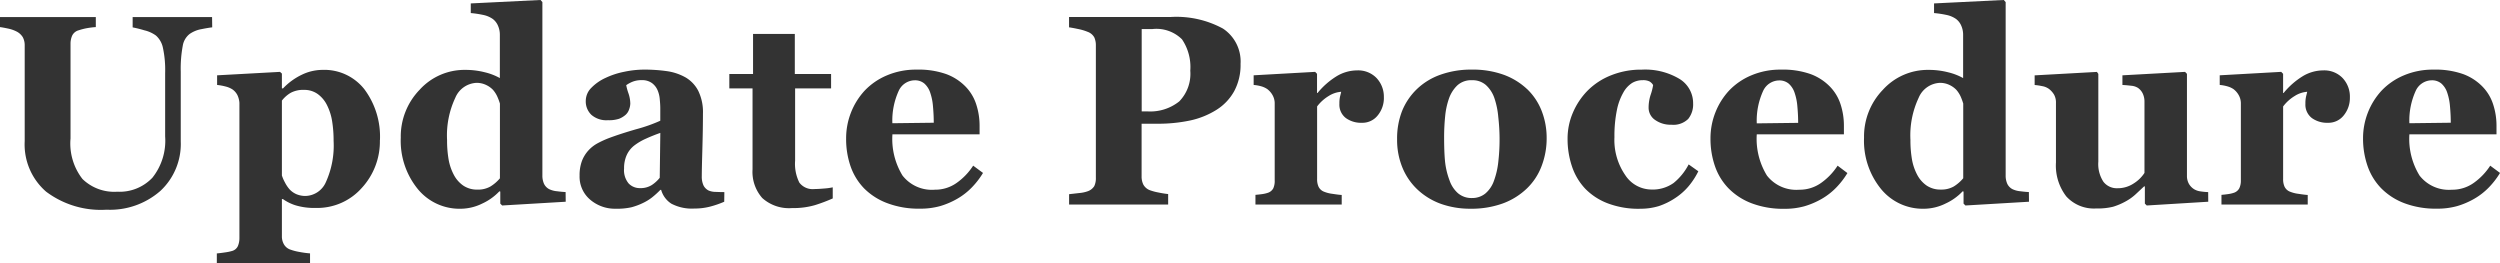 <svg xmlns="http://www.w3.org/2000/svg" width="133" height="14" viewBox="0 0 133 14"><path d="M-54.924-9.127q-.2.021-.573.095a1.586,1.586,0,0,0-.628.257,1,1,0,0,0-.367.633,6.527,6.527,0,0,0-.106,1.37v3.711A3.413,3.413,0,0,1-57.681-.426a4.065,4.065,0,0,1-2.867,1,4.841,4.841,0,0,1-3.217-.963A3.325,3.325,0,0,1-64.9-3.076v-5.1A.894.894,0,0,0-65-8.6a.821.821,0,0,0-.353-.316,1.8,1.8,0,0,0-.439-.148q-.261-.056-.425-.077v-.534h5.1v.534a4.268,4.268,0,0,0-.446.053,3.141,3.141,0,0,0-.46.116.538.538,0,0,0-.35.281,1.061,1.061,0,0,0-.089.443v5.032a3.069,3.069,0,0,0,.637,2.158,2.422,2.422,0,0,0,1.849.675,2.4,2.4,0,0,0,1.87-.745,3.156,3.156,0,0,0,.678-2.193V-6.7a5.581,5.581,0,0,0-.12-1.346,1.189,1.189,0,0,0-.367-.643,1.694,1.694,0,0,0-.621-.281,6.159,6.159,0,0,0-.621-.155v-.548h4.225Zm8.92,6A3.649,3.649,0,0,1-46.97-.581,3.163,3.163,0,0,1-49.415.48,3.451,3.451,0,0,1-50.484.343a2.443,2.443,0,0,1-.678-.334h-.055V1.984a.837.837,0,0,0,.106.429.631.631,0,0,0,.3.267,2.715,2.715,0,0,0,.525.141,4.83,4.83,0,0,0,.566.077v.52h-4.959V2.9q.171-.014.432-.053a2.609,2.609,0,0,0,.391-.081.475.475,0,0,0,.3-.264,1.082,1.082,0,0,0,.079-.425v-7.19a1.156,1.156,0,0,0-.106-.408.835.835,0,0,0-.271-.309,1.22,1.22,0,0,0-.364-.151,2.793,2.793,0,0,0-.446-.081v-.513l3.347-.183.1.091v.78l.055.014a3.4,3.4,0,0,1,1-.731,2.545,2.545,0,0,1,1.093-.26,2.712,2.712,0,0,1,2.24,1.03A4.214,4.214,0,0,1-46-3.125Zm-2.462.028a6.528,6.528,0,0,0-.075-1.009,2.888,2.888,0,0,0-.267-.861,1.611,1.611,0,0,0-.489-.6A1.214,1.214,0,0,0-50.04-5.8a1.389,1.389,0,0,0-.712.158,1.67,1.67,0,0,0-.465.411v3.985a2.083,2.083,0,0,0,.157.362,1.863,1.863,0,0,0,.233.355,1.085,1.085,0,0,0,.39.281,1.231,1.231,0,0,0,.479.091A1.219,1.219,0,0,0-48.874-.9,4.707,4.707,0,0,0-48.467-3.1ZM-36.118.15l-3.381.2-.1-.1V-.391l-.048-.014a2.918,2.918,0,0,1-.908.65,2.62,2.62,0,0,1-1.154.278A2.865,2.865,0,0,1-43.993-.532a4.061,4.061,0,0,1-.9-2.727,3.573,3.573,0,0,1,1-2.544,3.22,3.22,0,0,1,2.428-1.061,4.125,4.125,0,0,1,1.055.13,3.1,3.1,0,0,1,.788.306v-2.3a1.176,1.176,0,0,0-.1-.488.876.876,0,0,0-.274-.355,1.37,1.37,0,0,0-.532-.221,5.429,5.429,0,0,0-.641-.095V-10.4l3.71-.183.1.112v9.214a1.061,1.061,0,0,0,.085.45.63.63,0,0,0,.276.288,1.242,1.242,0,0,0,.42.112q.276.035.454.042Zm-3.5-1.251V-5.072a3.172,3.172,0,0,0-.133-.358,1.476,1.476,0,0,0-.236-.372,1.232,1.232,0,0,0-.366-.26,1.158,1.158,0,0,0-.517-.112,1.285,1.285,0,0,0-1.122.794,4.7,4.7,0,0,0-.438,2.242,6.017,6.017,0,0,0,.079,1.023,2.739,2.739,0,0,0,.277.826,1.59,1.59,0,0,0,.51.583,1.3,1.3,0,0,0,.749.211,1.319,1.319,0,0,0,.691-.165A2.07,2.07,0,0,0-39.615-1.1ZM-27.685.15A5.077,5.077,0,0,1-28.4.4a3.279,3.279,0,0,1-.869.112A2.335,2.335,0,0,1-30.5.252a1.283,1.283,0,0,1-.541-.734h-.041a4.533,4.533,0,0,1-.45.408A2.573,2.573,0,0,1-32,.213a3.439,3.439,0,0,1-.622.232,3.5,3.5,0,0,1-.835.077A2.021,2.021,0,0,1-34.817.04a1.6,1.6,0,0,1-.563-1.278,2.165,2.165,0,0,1,.124-.778,1.77,1.77,0,0,1,.35-.567,1.826,1.826,0,0,1,.477-.373,5.244,5.244,0,0,1,.594-.274q.618-.232,1.484-.482a8.246,8.246,0,0,0,1.264-.447v-.675q0-.176-.027-.464a1.53,1.53,0,0,0-.117-.485.924.924,0,0,0-.3-.38.88.88,0,0,0-.542-.155,1.269,1.269,0,0,0-.5.088,1.673,1.673,0,0,0-.326.179,2.8,2.8,0,0,0,.117.429,1.749,1.749,0,0,1,.1.555.953.953,0,0,1-.062.3.667.667,0,0,1-.179.285,1.182,1.182,0,0,1-.354.218,1.746,1.746,0,0,1-.6.077,1.213,1.213,0,0,1-.874-.285.983.983,0,0,1-.3-.741.986.986,0,0,1,.305-.706,2.494,2.494,0,0,1,.744-.517,4.2,4.2,0,0,1,.995-.327,5.185,5.185,0,0,1,1.043-.116,8.512,8.512,0,0,1,1.221.081,2.836,2.836,0,0,1,1,.334,1.763,1.763,0,0,1,.676.713,2.578,2.578,0,0,1,.25,1.219q0,.794-.031,1.884t-.031,1.434a1.117,1.117,0,0,0,.093.5.6.6,0,0,0,.285.274.991.991,0,0,0,.367.067q.25.011.456.011Zm-3.4-3.662q-.385.134-.764.306a3.03,3.03,0,0,0-.619.363,1.359,1.359,0,0,0-.4.5,1.677,1.677,0,0,0-.145.722,1.1,1.1,0,0,0,.244.8.815.815,0,0,0,.6.247,1.124,1.124,0,0,0,.623-.159,1.808,1.808,0,0,0,.43-.391Zm9.173,3.486a8.7,8.7,0,0,1-.94.355,4.093,4.093,0,0,1-1.221.158,2.122,2.122,0,0,1-1.588-.534,2.1,2.1,0,0,1-.518-1.523V-5.88h-1.235v-.766h1.262v-2.13h2.222v2.13H-22v.766h-1.914v3.846a2.241,2.241,0,0,0,.224,1.165.883.883,0,0,0,.8.344q.186,0,.516-.028a3.04,3.04,0,0,0,.461-.063Zm7.994-1.356a4.261,4.261,0,0,1-.58.756,3.53,3.53,0,0,1-.772.608,4.177,4.177,0,0,1-.929.4,3.866,3.866,0,0,1-1.08.137,4.706,4.706,0,0,1-1.752-.3A3.429,3.429,0,0,1-20.25-.567a3.191,3.191,0,0,1-.717-1.177A4.441,4.441,0,0,1-21.2-3.217a3.736,3.736,0,0,1,.257-1.374,3.7,3.7,0,0,1,.73-1.17,3.494,3.494,0,0,1,1.176-.808,3.936,3.936,0,0,1,1.588-.309,4.422,4.422,0,0,1,1.578.239,2.784,2.784,0,0,1,1.022.661,2.406,2.406,0,0,1,.569.945A3.647,3.647,0,0,1-14.1-3.891v.457h-4.637A3.727,3.727,0,0,0-18.2-1.242a1.977,1.977,0,0,0,1.722.752,1.966,1.966,0,0,0,1.159-.362,3.351,3.351,0,0,0,.878-.917Zm-2.62-2.671q0-.422-.041-.864a2.941,2.941,0,0,0-.144-.724,1.115,1.115,0,0,0-.319-.5.771.771,0,0,0-.511-.169.949.949,0,0,0-.844.548,3.8,3.8,0,0,0-.343,1.736ZM-.216-7.18a2.932,2.932,0,0,1-.34,1.451,2.736,2.736,0,0,1-.936.987A4.349,4.349,0,0,1-2.9-4.172,8.246,8.246,0,0,1-4.681-4h-.8v2.8a.976.976,0,0,0,.093.439.665.665,0,0,0,.353.3,2.745,2.745,0,0,0,.446.119,5.257,5.257,0,0,0,.521.084V.3H-9.338V-.251l.528-.06a1.845,1.845,0,0,0,.46-.095A.674.674,0,0,0-8-.679a.972.972,0,0,0,.086-.45V-8.164a1.012,1.012,0,0,0-.082-.425.653.653,0,0,0-.357-.3,2.662,2.662,0,0,0-.511-.151q-.319-.067-.477-.088v-.548h5.37a5.182,5.182,0,0,1,2.819.615A2.1,2.1,0,0,1-.216-7.18Zm-2.675.358a2.619,2.619,0,0,0-.442-1.669,1.933,1.933,0,0,0-1.574-.545h-.569v4.379h.288a2.47,2.47,0,0,0,1.711-.531A2.1,2.1,0,0,0-2.891-6.822Zm10.3,1.434a1.461,1.461,0,0,1-.322.938,1.035,1.035,0,0,1-.85.4A1.375,1.375,0,0,1,5.388-4.3a.893.893,0,0,1-.346-.763,1.646,1.646,0,0,1,.034-.381q.034-.136.062-.255a1.43,1.43,0,0,0-.665.223,2.2,2.2,0,0,0-.617.557v3.858a.964.964,0,0,0,.075.408.539.539,0,0,0,.254.253,1.741,1.741,0,0,0,.49.13q.34.053.49.06V.3H.576V-.216Q.748-.23.923-.254a1.641,1.641,0,0,0,.3-.067.506.506,0,0,0,.3-.239A.931.931,0,0,0,1.6-.982v-4.09a.884.884,0,0,0-.117-.453,1.024,1.024,0,0,0-.281-.32A1.119,1.119,0,0,0,.9-5.986,2.151,2.151,0,0,0,.48-6.063v-.513l3.272-.183.1.105v1.019h.027a4.07,4.07,0,0,1,1-.882,2.119,2.119,0,0,1,1.108-.32,1.355,1.355,0,0,1,1.025.4A1.446,1.446,0,0,1,7.407-5.388Zm7.617-.457a3.227,3.227,0,0,1,.775,1.16,3.931,3.931,0,0,1,.267,1.462A4.1,4.1,0,0,1,15.8-1.751a3.226,3.226,0,0,1-.772,1.184,3.678,3.678,0,0,1-1.293.808A4.88,4.88,0,0,1,12.02.522,4.634,4.634,0,0,1,10.48.276,3.6,3.6,0,0,1,9.235-.462a3.344,3.344,0,0,1-.823-1.163,3.839,3.839,0,0,1-.3-1.55,4,4,0,0,1,.264-1.5,3.372,3.372,0,0,1,.792-1.17,3.477,3.477,0,0,1,1.252-.763,4.84,4.84,0,0,1,1.663-.271,4.854,4.854,0,0,1,1.691.271A3.641,3.641,0,0,1,15.024-5.845ZM13.268-.975a4.175,4.175,0,0,0,.223-.956,10.418,10.418,0,0,0,.072-1.307,10.558,10.558,0,0,0-.069-1.124,4.239,4.239,0,0,0-.206-1,1.668,1.668,0,0,0-.456-.7,1.084,1.084,0,0,0-.737-.253,1.09,1.09,0,0,0-.778.274,1.791,1.791,0,0,0-.449.71,3.977,3.977,0,0,0-.2.938,11.045,11.045,0,0,0-.055,1.121q0,.766.048,1.269A4.048,4.048,0,0,0,10.9-.989a1.6,1.6,0,0,0,.453.689,1.108,1.108,0,0,0,.748.253A1.1,1.1,0,0,0,12.8-.282,1.562,1.562,0,0,0,13.268-.975Zm7.74,1.5A4.616,4.616,0,0,1,19.324.238a3.306,3.306,0,0,1-1.2-.777,3.194,3.194,0,0,1-.706-1.181A4.554,4.554,0,0,1,17.181-3.2a3.48,3.48,0,0,1,.285-1.392,3.792,3.792,0,0,1,.772-1.16,3.651,3.651,0,0,1,1.245-.819,4.283,4.283,0,0,1,1.643-.306,3.562,3.562,0,0,1,2,.488,1.51,1.51,0,0,1,.734,1.318,1.223,1.223,0,0,1-.261.815,1.121,1.121,0,0,1-.9.309,1.42,1.42,0,0,1-.861-.253.782.782,0,0,1-.346-.661,2.191,2.191,0,0,1,.11-.682,2.926,2.926,0,0,0,.13-.513.529.529,0,0,0-.192-.193.758.758,0,0,0-.364-.067,1.1,1.1,0,0,0-.562.148,1.407,1.407,0,0,0-.473.52,3.09,3.09,0,0,0-.34.942,6.855,6.855,0,0,0-.127,1.42,3.286,3.286,0,0,0,.573,2.017A1.674,1.674,0,0,0,21.612-.5a1.927,1.927,0,0,0,1.211-.348,3.114,3.114,0,0,0,.8-.987l.514.365a4,4,0,0,1-.508.784,3.26,3.26,0,0,1-.706.629,3.653,3.653,0,0,1-.878.436A3.3,3.3,0,0,1,21.008.522Zm11.06-1.9a4.261,4.261,0,0,1-.58.756,3.53,3.53,0,0,1-.772.608,4.177,4.177,0,0,1-.929.4,3.866,3.866,0,0,1-1.08.137,4.706,4.706,0,0,1-1.752-.3,3.429,3.429,0,0,1-1.217-.794,3.191,3.191,0,0,1-.717-1.177,4.441,4.441,0,0,1-.237-1.472,3.736,3.736,0,0,1,.257-1.374,3.7,3.7,0,0,1,.73-1.17,3.494,3.494,0,0,1,1.176-.808,3.936,3.936,0,0,1,1.588-.309,4.422,4.422,0,0,1,1.578.239,2.784,2.784,0,0,1,1.022.661,2.406,2.406,0,0,1,.569.945,3.647,3.647,0,0,1,.178,1.142v.457H27.246a3.727,3.727,0,0,0,.542,2.193,1.977,1.977,0,0,0,1.722.752,1.966,1.966,0,0,0,1.159-.362,3.351,3.351,0,0,0,.878-.917Zm-2.62-2.671q0-.422-.041-.864a2.941,2.941,0,0,0-.144-.724,1.115,1.115,0,0,0-.319-.5.771.771,0,0,0-.511-.169.949.949,0,0,0-.844.548,3.8,3.8,0,0,0-.343,1.736ZM41.728.15l-3.381.2-.1-.1V-.391L38.2-.405a2.918,2.918,0,0,1-.908.65,2.62,2.62,0,0,1-1.154.278A2.865,2.865,0,0,1,33.853-.532a4.061,4.061,0,0,1-.9-2.727,3.573,3.573,0,0,1,1-2.544,3.22,3.22,0,0,1,2.428-1.061,4.125,4.125,0,0,1,1.055.13,3.1,3.1,0,0,1,.788.306v-2.3a1.176,1.176,0,0,0-.1-.488.876.876,0,0,0-.274-.355,1.37,1.37,0,0,0-.532-.221,5.429,5.429,0,0,0-.641-.095V-10.4l3.71-.183.1.112v9.214a1.061,1.061,0,0,0,.085.45.63.63,0,0,0,.276.288,1.242,1.242,0,0,0,.42.112q.276.035.454.042ZM38.23-1.1V-5.072A3.171,3.171,0,0,0,38.1-5.43a1.476,1.476,0,0,0-.236-.372,1.232,1.232,0,0,0-.366-.26,1.158,1.158,0,0,0-.517-.112,1.285,1.285,0,0,0-1.122.794,4.7,4.7,0,0,0-.438,2.242A6.017,6.017,0,0,0,35.5-2.117a2.739,2.739,0,0,0,.277.826,1.59,1.59,0,0,0,.51.583,1.3,1.3,0,0,0,.749.211,1.319,1.319,0,0,0,.691-.165A2.07,2.07,0,0,0,38.23-1.1ZM51.265.15l-3.272.2-.1-.1V-.665H47.85l-.455.425a2.617,2.617,0,0,1-.531.376A3.4,3.4,0,0,1,46.2.417,3.422,3.422,0,0,1,45.3.508a1.979,1.979,0,0,1-1.586-.64,2.683,2.683,0,0,1-.551-1.806V-5.1a.866.866,0,0,0-.1-.446,1.1,1.1,0,0,0-.273-.306A.86.86,0,0,0,42.429-6a3.171,3.171,0,0,0-.4-.06v-.513l3.313-.183.075.105V-1.98a1.721,1.721,0,0,0,.271,1.068.9.9,0,0,0,.744.344,1.534,1.534,0,0,0,.874-.26,1.842,1.842,0,0,0,.566-.555V-5.17a1,1,0,0,0-.089-.429.769.769,0,0,0-.261-.309.8.8,0,0,0-.353-.112q-.23-.028-.47-.042v-.513l3.333-.183.1.105v5.426a.851.851,0,0,0,.1.418.824.824,0,0,0,.28.292.849.849,0,0,0,.337.116,3.553,3.553,0,0,0,.412.039ZM58.8-5.388a1.461,1.461,0,0,1-.322.938,1.035,1.035,0,0,1-.85.4A1.375,1.375,0,0,1,56.78-4.3a.893.893,0,0,1-.346-.763,1.646,1.646,0,0,1,.034-.381q.034-.136.062-.255a1.43,1.43,0,0,0-.665.223,2.2,2.2,0,0,0-.617.557v3.858a.964.964,0,0,0,.075.408.539.539,0,0,0,.254.253,1.74,1.74,0,0,0,.49.13q.34.053.49.06V.3H51.968V-.216q.171-.014.346-.039a1.641,1.641,0,0,0,.3-.067.506.506,0,0,0,.3-.239A.931.931,0,0,0,53-.982v-4.09a.884.884,0,0,0-.117-.453,1.024,1.024,0,0,0-.281-.32,1.119,1.119,0,0,0-.312-.141,2.151,2.151,0,0,0-.415-.077v-.513l3.272-.183.1.105v1.019h.027a4.07,4.07,0,0,1,1-.882,2.119,2.119,0,0,1,1.108-.32,1.355,1.355,0,0,1,1.025.4A1.446,1.446,0,0,1,58.8-5.388Zm7.987,4.006a4.261,4.261,0,0,1-.58.756,3.53,3.53,0,0,1-.772.608,4.177,4.177,0,0,1-.929.4,3.866,3.866,0,0,1-1.08.137,4.706,4.706,0,0,1-1.752-.3,3.429,3.429,0,0,1-1.217-.794,3.191,3.191,0,0,1-.717-1.177A4.441,4.441,0,0,1,59.5-3.217a3.737,3.737,0,0,1,.257-1.374,3.7,3.7,0,0,1,.73-1.17,3.494,3.494,0,0,1,1.176-.808,3.936,3.936,0,0,1,1.588-.309,4.422,4.422,0,0,1,1.578.239,2.784,2.784,0,0,1,1.022.661,2.406,2.406,0,0,1,.569.945A3.647,3.647,0,0,1,66.6-3.891v.457H61.965a3.727,3.727,0,0,0,.542,2.193,1.977,1.977,0,0,0,1.722.752,1.966,1.966,0,0,0,1.159-.362,3.351,3.351,0,0,0,.878-.917Zm-2.62-2.671q0-.422-.041-.864a2.94,2.94,0,0,0-.144-.724,1.115,1.115,0,0,0-.319-.5.771.771,0,0,0-.511-.169.949.949,0,0,0-.844.548,3.8,3.8,0,0,0-.343,1.736Z" transform="translate(66.214 10.582)" fill="#333"/></svg>